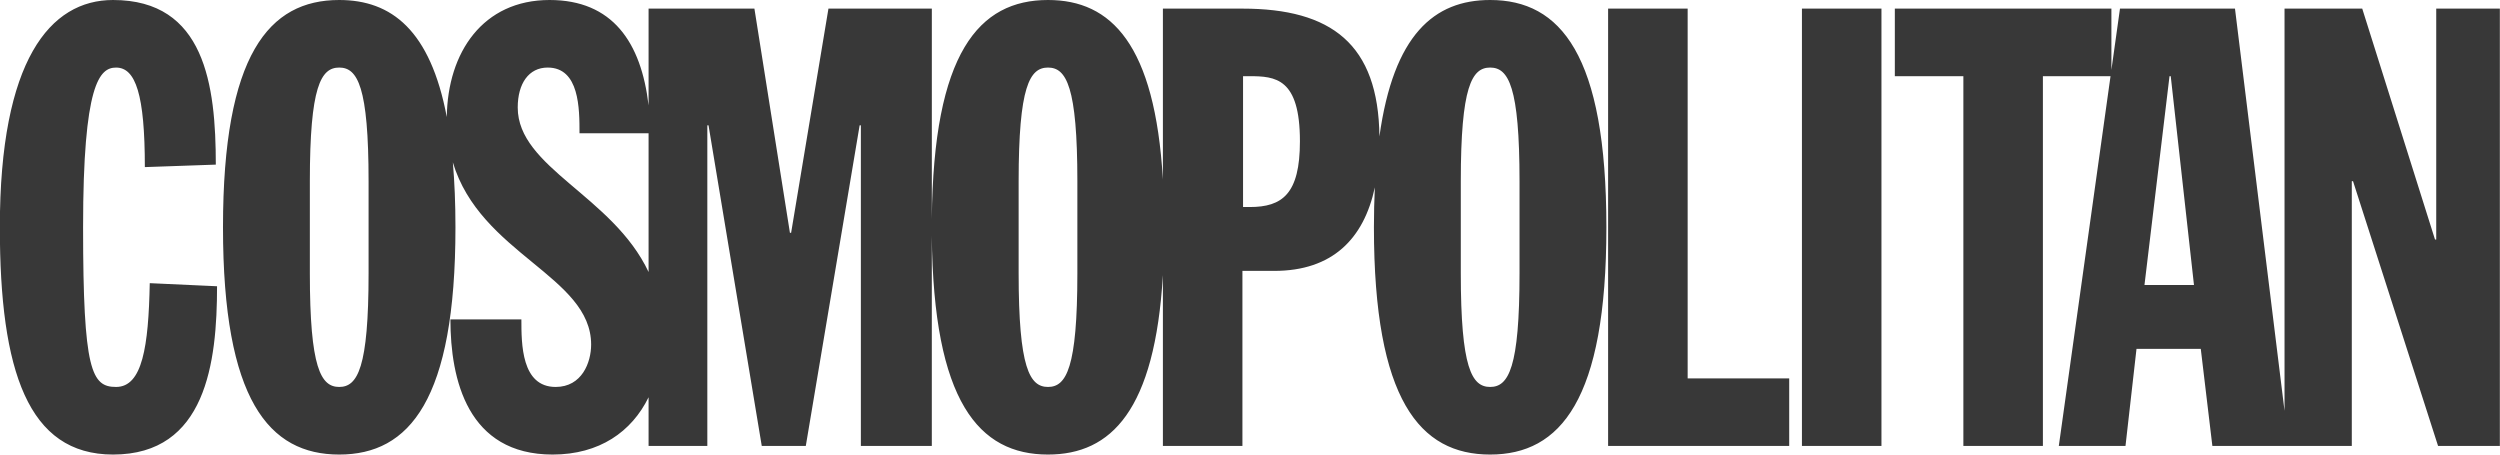 <svg xmlns="http://www.w3.org/2000/svg" fill="none" viewBox="0 0 132 24" height="24" width="132">
<path fill="#383838" d="M5.969 0C2.642 0 -0.008 3.179 -0.008 12C-0.008 19.588 1.479 24 5.969 24C10.88 24 11.46 19.135 11.46 15.114L7.907 14.951C7.842 18.292 7.52 20.431 6.13 20.431C4.838 20.431 4.387 19.589 4.387 12.001C4.387 4.413 5.257 3.568 6.13 3.568C7.163 3.568 7.648 4.995 7.648 8.823L11.395 8.692C11.394 4.476 10.813 0 5.969 0ZM17.911 0C14.197 0 11.774 2.887 11.774 12.001C11.774 21.114 14.197 24 17.911 24C21.624 24 24.048 21.113 24.048 12.001C24.048 10.74 24 9.603 23.91 8.571C25.356 13.415 31.212 14.584 31.212 18.194C31.212 19.135 30.728 20.431 29.338 20.431C27.529 20.431 27.529 18.162 27.529 16.864H23.782C23.782 20.044 24.688 24 29.178 24C31.646 24 33.356 22.796 34.245 20.975V23.546H37.347V6.617H37.41L40.221 23.546H42.546L45.389 6.617H45.454V23.546H49.2V12.444C49.279 21.203 51.681 24 55.334 24C58.681 24 60.978 21.654 61.401 14.526V23.546H65.6V14.303H67.28C70.352 14.303 72.01 12.608 72.592 9.894C72.561 10.557 72.543 11.256 72.543 12.001C72.543 21.113 74.966 24 78.679 24C82.392 24 84.817 21.113 84.817 12.001C84.817 2.888 82.395 0 78.68 0C75.719 0 73.579 1.84 72.834 7.205C72.781 2.329 70.298 0.455 65.6 0.455H61.401V9.475C60.979 2.346 58.681 0 55.335 0C51.682 0 49.279 2.797 49.201 11.558V0.455H43.742L41.771 12.292H41.708L39.833 0.455H34.245V5.566C33.855 2.22 32.33 0 29.017 0C25.501 0 23.63 2.763 23.591 6.181C22.724 1.602 20.676 0 17.911 0ZM84.908 0.455V23.546H94.47V19.978H89.108V0.455H84.908H84.908ZM95.142 0.455V23.546H99.341V0.455H95.142ZM100.047 0.455V4.022H103.666V23.546H107.865V4.022H111.436L108.705 23.546H112.226L112.807 18.421H116.201L116.813 23.546H124.175V9.567H124.24L128.73 23.546H131.992V0.455H128.633V12.649H128.569L124.726 0.455H120.623V21.691L118.007 0.455H111.935L111.482 3.692V0.455H100.048H100.047ZM17.911 3.567C18.881 3.567 19.461 4.573 19.461 9.567V14.433C19.461 19.427 18.881 20.431 17.911 20.431C16.941 20.431 16.36 19.427 16.36 14.433V9.567C16.36 4.573 16.941 3.567 17.911 3.567ZM28.918 3.567C30.598 3.567 30.598 5.74 30.598 7.038H34.245V14.363C32.351 10.336 27.336 8.859 27.336 5.676C27.336 4.411 27.918 3.567 28.918 3.567H28.918ZM55.335 3.567C56.303 3.567 56.885 4.573 56.885 9.567V14.433C56.885 19.427 56.303 20.431 55.335 20.431C54.366 20.431 53.784 19.427 53.784 14.433V9.567C53.784 4.573 54.365 3.567 55.335 3.567ZM78.68 3.567C79.65 3.567 80.231 4.573 80.231 9.567V14.433C80.231 19.427 79.651 20.431 78.68 20.431C77.709 20.431 77.13 19.427 77.13 14.433V9.567C77.13 4.573 77.711 3.567 78.68 3.567ZM65.634 4.022H65.955C67.344 4.022 68.636 4.119 68.636 7.46C68.636 10.249 67.7 10.931 65.987 10.931H65.633V4.022H65.634ZM114.55 4.022H114.615L115.842 15.049H113.228L114.55 4.022H114.55Z"></path>
</svg>
